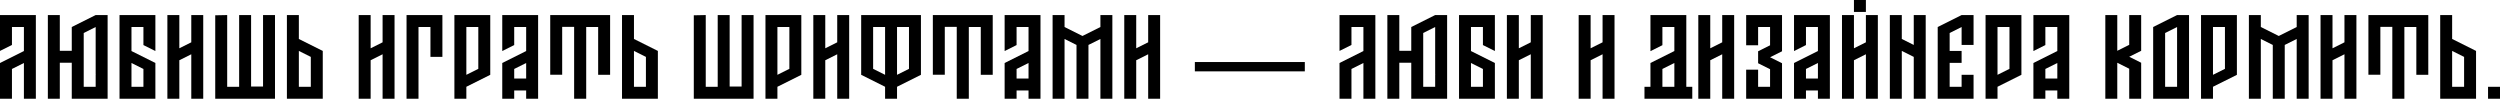 <svg width="1240" height="49" viewBox="0 0 1240 49" fill="none" xmlns="http://www.w3.org/2000/svg">
<path d="M17.785 7.47V48.968H11.857V31.242L5.928 34.207V48.968H0V31.242L11.857 25.314V13.398H5.928V22.291L0 25.255V7.47H17.785Z" fill="black"/>
<path d="M53.378 7.47V48.968H35.593V31.124H29.665V48.968H23.737V7.47H29.665V25.195H35.593V13.398L47.45 7.47H53.378ZM41.522 43.04H47.45V37.111H47.628L47.45 36.993V13.398L41.522 16.362V43.04Z" fill="black"/>
<path d="M77.069 7.47V25.314L71.14 22.35V13.398H65.212V25.314L77.069 31.242V48.968H59.284V7.47H77.069ZM65.212 43.04H71.14V34.207L65.212 31.242V43.04Z" fill="black"/>
<path d="M100.805 7.47V48.968H94.877V26.915L88.949 29.879V48.968H83.02V7.47H88.949V23.951L94.877 20.986V7.47H100.805Z" fill="black"/>
<path d="M136.399 7.47V48.968H106.757V7.588L112.685 7.47V43.04H118.614V7.47H124.542V42.921H130.47V7.47H136.399Z" fill="black"/>
<path d="M148.232 7.47V19.326L160.089 25.255V48.968H142.304V7.47H148.232ZM148.232 43.04H154.161V28.219L148.232 25.255V43.04Z" fill="black"/>
<path d="M195.694 7.47V48.968H189.765V26.915L183.837 29.879V48.968H177.909V7.47H183.837V23.951L189.765 20.986V7.47H195.694Z" fill="black"/>
<path d="M219.43 7.47V28.219H213.502V13.398H207.574V48.968H201.645V7.47H219.43Z" fill="black"/>
<path d="M243.167 7.47V37.111L231.31 43.04V48.968H225.382V7.47H243.167ZM231.31 37.111L237.239 34.147V13.398H231.31V37.111Z" fill="black"/>
<path d="M266.904 7.47V48.968H260.975V44.878H255.047V48.968H249.119V31.242L260.975 25.314V13.398H255.047V22.35L249.119 25.314V7.47H266.904ZM255.047 38.949H260.975V31.242L255.047 34.207V38.949Z" fill="black"/>
<path d="M302.614 7.47V37.111H296.686V13.398H290.757V48.968H284.77V13.339H278.841V37.052H272.913V7.47H302.614Z" fill="black"/>
<path d="M314.446 7.47V19.326L326.303 25.255V48.968H308.518V7.47H314.446ZM314.446 43.04H320.375V28.219L314.446 25.255V43.04Z" fill="black"/>
<path d="M373.765 7.47V48.968H344.123V7.588L350.051 7.47V43.04H355.98V7.47H361.908V42.921H367.836V7.47H373.765Z" fill="black"/>
<path d="M397.455 7.47V37.111L385.598 43.04V48.968H379.67V7.47H397.455ZM385.598 37.111L391.527 34.147V13.398H385.598V37.111Z" fill="black"/>
<path d="M421.191 7.47V48.968H415.263V26.915L409.335 29.879V48.968H403.406V7.47H409.335V23.951L415.263 20.986V7.47H421.191Z" fill="black"/>
<path d="M456.785 7.47V37.111L444.928 43.04V48.968H439V43.04L427.143 37.111V7.47H456.785ZM444.928 37.111L450.856 34.147V13.398H444.928V37.111ZM439 37.111V13.398H433.071V34.147L439 37.111Z" fill="black"/>
<path d="M492.391 7.47V37.111H486.463V13.398H480.534V48.968H474.547V13.339H468.618V37.052H462.69V7.47H492.391Z" fill="black"/>
<path d="M516.08 7.47V48.968H510.152V44.878H504.223V48.968H498.295V31.242L510.152 25.314V13.398H504.223V22.35L498.295 25.314V7.47H516.08ZM504.223 38.949H510.152V31.242L504.223 34.207V38.949Z" fill="black"/>
<path d="M551.731 7.47V48.968H545.803V19.326L539.874 22.291V48.968H533.946V22.291L528.018 19.326V48.968H522.089V7.47H528.018V13.398L536.91 17.844L545.803 13.398V7.47H551.731Z" fill="black"/>
<path d="M575.422 7.47V48.968H569.493V26.915L563.565 29.879V48.968H557.636V7.47H563.565V23.951L569.493 20.986V7.47H575.422Z" fill="black"/>
<path d="M592.648 35.392V30.768H647.189V35.392H592.648Z" fill="black"/>
<path d="M682.178 7.47V48.968H676.25V31.242L670.322 34.207V48.968H664.393V31.242L676.25 25.314V13.398H670.322V22.291L664.393 25.255V7.47H682.178Z" fill="black"/>
<path d="M717.772 7.47V48.968H699.987V31.124H694.058V48.968H688.13V7.47H694.058V25.195H699.987V13.398L711.843 7.47H717.772ZM705.915 43.04H711.843V37.111H712.021L711.843 36.993V13.398L705.915 16.362V43.04Z" fill="black"/>
<path d="M741.462 7.47V25.314L735.534 22.35V13.398H729.605V25.314L741.462 31.242V48.968H723.677V7.47H741.462ZM729.605 43.04H735.534V34.207L729.605 31.242V43.04Z" fill="black"/>
<path d="M765.199 7.47V48.968H759.27V26.915L753.342 29.879V48.968H747.414V7.47H753.342V23.951L759.27 20.986V7.47H765.199Z" fill="black"/>
<path d="M800.803 7.47V48.968H794.875V26.915L788.947 29.879V48.968H783.018V7.47H788.947V23.951L794.875 20.986V7.47H800.803Z" fill="black"/>
<path d="M836.408 7.47V43.04H839.372V48.968H815.659V43.04H818.623V31.242L830.48 25.314V13.398H824.552V22.409L818.623 25.373V7.47H836.408ZM824.552 43.04H830.48V31.242L824.552 34.207V43.04Z" fill="black"/>
<path d="M860.145 7.47V48.968H854.217V26.915L848.288 29.879V48.968H842.36V7.47H848.288V23.951L854.217 20.986V7.47H860.145Z" fill="black"/>
<path d="M883.882 7.47V25.433L877.953 28.397L883.882 31.361V48.968H866.097V34.562H872.025V43.04H877.953V34.325L872.025 31.361V25.433L877.953 22.468V13.398H872.025V22.468H866.097V7.47H883.882Z" fill="black"/>
<path d="M907.618 7.47V48.968H901.69V44.878H895.761V48.968H889.833V31.242L901.69 25.314V13.398H895.761V22.35L889.833 25.314V7.47H907.618ZM895.761 38.949H901.69V31.242L895.761 34.207V38.949Z" fill="black"/>
<path d="M919.556 0H925.484V5.928H919.556V0ZM931.413 7.47V48.968H925.484V26.915L919.556 29.879V48.968H913.628V7.47H919.556V23.951L925.484 20.986V7.47H931.413Z" fill="black"/>
<path d="M955.149 7.47V48.968H949.221V28.219L943.292 25.255V48.968H937.364V7.47H943.292V19.326L949.221 22.291V7.47H955.149Z" fill="black"/>
<path d="M978.886 7.47V22.291H972.957V13.398L967.029 16.362V25.255H972.957V31.183H967.029V43.04H972.957V37.111H978.886V48.968H961.101V13.398L972.957 7.47H978.886Z" fill="black"/>
<path d="M1002.62 7.47V37.111L990.766 43.04V48.968H984.837V7.47H1002.62ZM990.766 37.111L996.694 34.147V13.398H990.766V37.111Z" fill="black"/>
<path d="M1026.36 7.47V48.968H1020.43V44.878H1014.5V48.968H1008.57V31.242L1020.43 25.314V13.398H1014.5V22.35L1008.57 25.314V7.47H1026.36ZM1014.5 38.949H1020.43V31.242L1014.5 34.207V38.949Z" fill="black"/>
<path d="M1062.02 7.47V25.195L1056.09 28.16L1062.02 31.124V48.968H1056.09V34.088L1050.17 31.124V48.968H1044.24V7.47H1050.17V25.195L1056.09 22.231V7.47H1062.02Z" fill="black"/>
<path d="M1085.76 7.47V48.968H1067.97V13.398L1079.83 7.47H1085.76ZM1073.9 43.04H1079.83V13.398L1073.9 16.362V43.04Z" fill="black"/>
<path d="M1109.5 7.47V37.111L1097.64 43.04V48.968H1091.71V7.47H1109.5ZM1097.64 37.111L1103.57 34.147V13.398H1097.64V37.111Z" fill="black"/>
<path d="M1145.09 7.47V48.968H1139.16V19.326L1133.23 22.291V48.968H1127.3V22.291L1121.37 19.326V48.968H1115.45V7.47H1121.37V13.398L1130.27 17.844L1139.16 13.398V7.47H1145.09Z" fill="black"/>
<path d="M1168.78 7.47V48.968H1162.85V26.915L1156.92 29.879V48.968H1150.99V7.47H1156.92V23.951L1162.85 20.986V7.47H1168.78Z" fill="black"/>
<path d="M1204.43 7.47V37.111H1198.5V13.398H1192.57V48.968H1186.59V13.339H1180.66V37.052H1174.73V7.47H1204.43Z" fill="black"/>
<path d="M1216.26 7.47V19.326L1228.12 25.255V48.968H1210.34V7.47H1216.26ZM1216.26 43.04H1222.19V28.219L1216.26 25.255V43.04Z" fill="black"/>
<path d="M1234.07 43.04H1240V48.968H1234.07V43.04Z" fill="black"/>
</svg>
